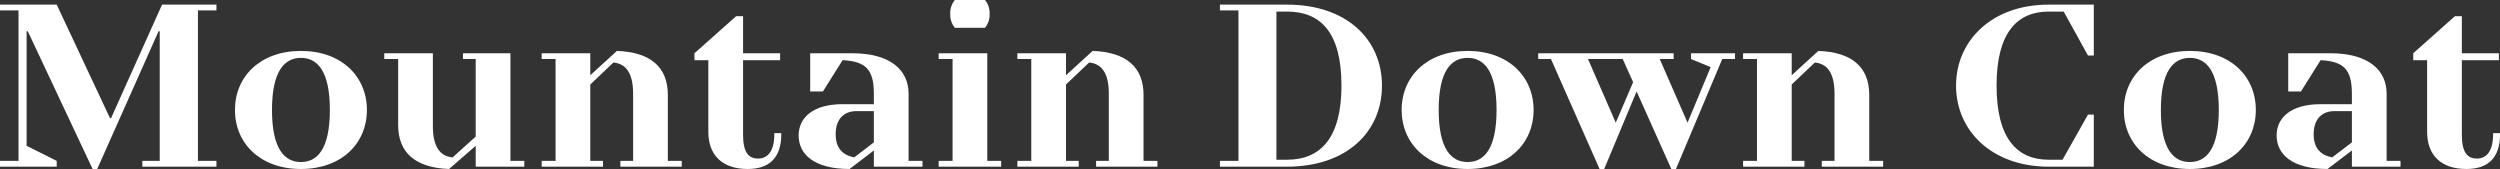 <svg xmlns="http://www.w3.org/2000/svg" viewBox="0 0 539.99 36.5"><rect x="0" y="0" width="539.99" height="36.5" fill="#333333" stroke="none"/><defs><style>.cls-1{fill:#fff;}</style></defs><title>アセット 20</title><g id="レイヤー_2" data-name="レイヤー 2"><g id="contents"><path class="cls-1" d="M0,1H12.25l11.5,24.5H24L35,1H46.75V2.25h-4v32.5h4V36h-16V34.75H34.5v-28h-.25L21,36.5H20L6,6.75H5.75V31.5l6.5,3.25V36H0V34.75H4V2.25H0Z"/><path class="cls-1" d="M65,36.5c-8.75,0-14.25-5.5-14.25-12.75S56.25,11,65,11s14.25,5.5,14.25,12.75S73.75,36.5,65,36.5ZM65,35c3.5,0,6.25-2.75,6.25-11.25S68.5,12.5,65,12.5s-6.25,2.75-6.25,11.25S61.5,35,65,35Z"/><path class="cls-1" d="M86,12.75H83V11.5H93.5V27.25c0,4.75,1.75,6.5,4.25,6.75l5-4.5V12.75H100V11.5h10.25V34.75h3V36h-10.5V31.5L97,36.5C89.75,36.25,86,33,86,27Z"/><path class="cls-1" d="M144.25,34.75h3V36H134V34.75h2.75V20.25c0-4.75-1.75-6.5-4.25-6.75l-5,4.75v16.5h2.75V36H117V34.75h3v-22h-3V11.5h10.5v4.75L133.25,11c7.25.25,11,3.5,11,9.5Z"/><path class="cls-1" d="M167.25,28.75h1.5V29c0,5-2.5,7.5-7.25,7.5-5.5,0-8.5-3-8.5-8V13h-3V11.5l9-8h1.5v8h8V13h-8V29.15c0,3.85,1.25,5.1,3.25,5.1s3.5-1.5,3.5-5.25Z"/><path class="cls-1" d="M188.75,32.5l-5.25,4c-7.75,0-11-3.25-11-7.25,0-3.75,3-6.75,9.5-6.75h6.75V20.25c0-5.25-1.75-7-6.75-7.25l-4.25,6.75H175V11.5h9c8.5,0,12.25,3.75,12.25,8.75v14.5h3V36h-10.5Zm0-8.5H185c-2.75,0-4.5,1.75-4.5,5,0,3,1.5,4.5,4,5l4.25-3.25Z"/><path class="cls-1" d="M213.25,34.75h3V36h-13.5V34.75h3v-22h-3V11.5h10.5ZM206.25,0h6.5a4.38,4.38,0,0,1,1,3,4.38,4.38,0,0,1-1,3h-6.5a4.38,4.38,0,0,1-1-3A4.38,4.38,0,0,1,206.25,0Z"/><path class="cls-1" d="M247,34.75h3V36H236.75V34.75h2.75V20.25c0-4.75-1.75-6.5-4.25-6.75l-5,4.75v16.5H233V36H219.75V34.75h3v-22h-3V11.5h10.5v4.75L236,11c7.25.25,11,3.5,11,9.5Z"/><path class="cls-1" d="M263.5,36V34.75h4V2.25h-4V1H278c12.85,0,20.5,7.5,20.5,17.5S290.85,36,278,36ZM278,34.5c7.25,0,11.75-4.75,11.75-16,0-11.5-4.5-16-11.75-16h-2.3v32Z"/><path class="cls-1" d="M317,36.5c-8.75,0-14.25-5.5-14.25-12.75S308.25,11,317,11s14.25,5.5,14.25,12.75S325.75,36.5,317,36.5Zm0-1.5c3.5,0,6.25-2.75,6.25-11.25S320.5,12.5,317,12.5s-6.25,2.75-6.25,11.25S313.5,35,317,35Z"/><path class="cls-1" d="M361,36.5l-7.5-16.75-7,16.75h-1L335,12.75h-2.75V11.5H361.5v1.25h-3l6,13.75,5-12-4.25-1.75V11.5h9.5v1.25H372L362,36.5Zm-12-10,3.75-8.75-2.25-5H343Z"/><path class="cls-1" d="M403.75,34.75h3V36H393.5V34.75h2.75V20.25c0-4.75-1.75-6.5-4.25-6.75l-5,4.75v16.5h2.75V36H376.5V34.75h3v-22h-3V11.5H387v4.75L392.75,11c7.25.25,11,3.5,11,9.5Z"/><path class="cls-1" d="M442.5,36c-12.25,0-20-7.75-20-17.5S430.25,1,442.5,1h9.75V12H451l-5.25-9.5H442.5c-6.75,0-11.25,4.5-11.25,16s4.5,16,11.25,16h3l5.5-9.75h1.25V36Z"/><path class="cls-1" d="M473,36.5c-8.76,0-14.26-5.5-14.26-12.75S464.24,11,473,11s14.25,5.5,14.25,12.75S481.75,36.5,473,36.5Zm0-1.5c3.5,0,6.25-2.75,6.25-11.25S476.5,12.5,473,12.5s-6.26,2.75-6.26,11.25S469.49,35,473,35Z"/><path class="cls-1" d="M508,32.5l-5.26,4c-7.75,0-11-3.25-11-7.25,0-3.75,3-6.75,9.5-6.75H508V20.25c0-5.25-1.75-7-6.76-7.25L497,19.75h-2.75V11.5h9c8.5,0,12.25,3.75,12.25,8.75v14.5h3V36H508Zm0-8.5h-3.75c-2.76,0-4.51,1.75-4.51,5,0,3,1.5,4.5,4,5L508,30.75Z"/><path class="cls-1" d="M538.49,28.75H540V29c0,5-2.5,7.5-7.25,7.5-5.5,0-8.5-3-8.5-8V13h-3V11.5l9-8h1.5v8h8V13h-8V29.15c0,3.85,1.25,5.1,3.25,5.1s3.5-1.5,3.5-5.25Z"/></g></g></svg>
